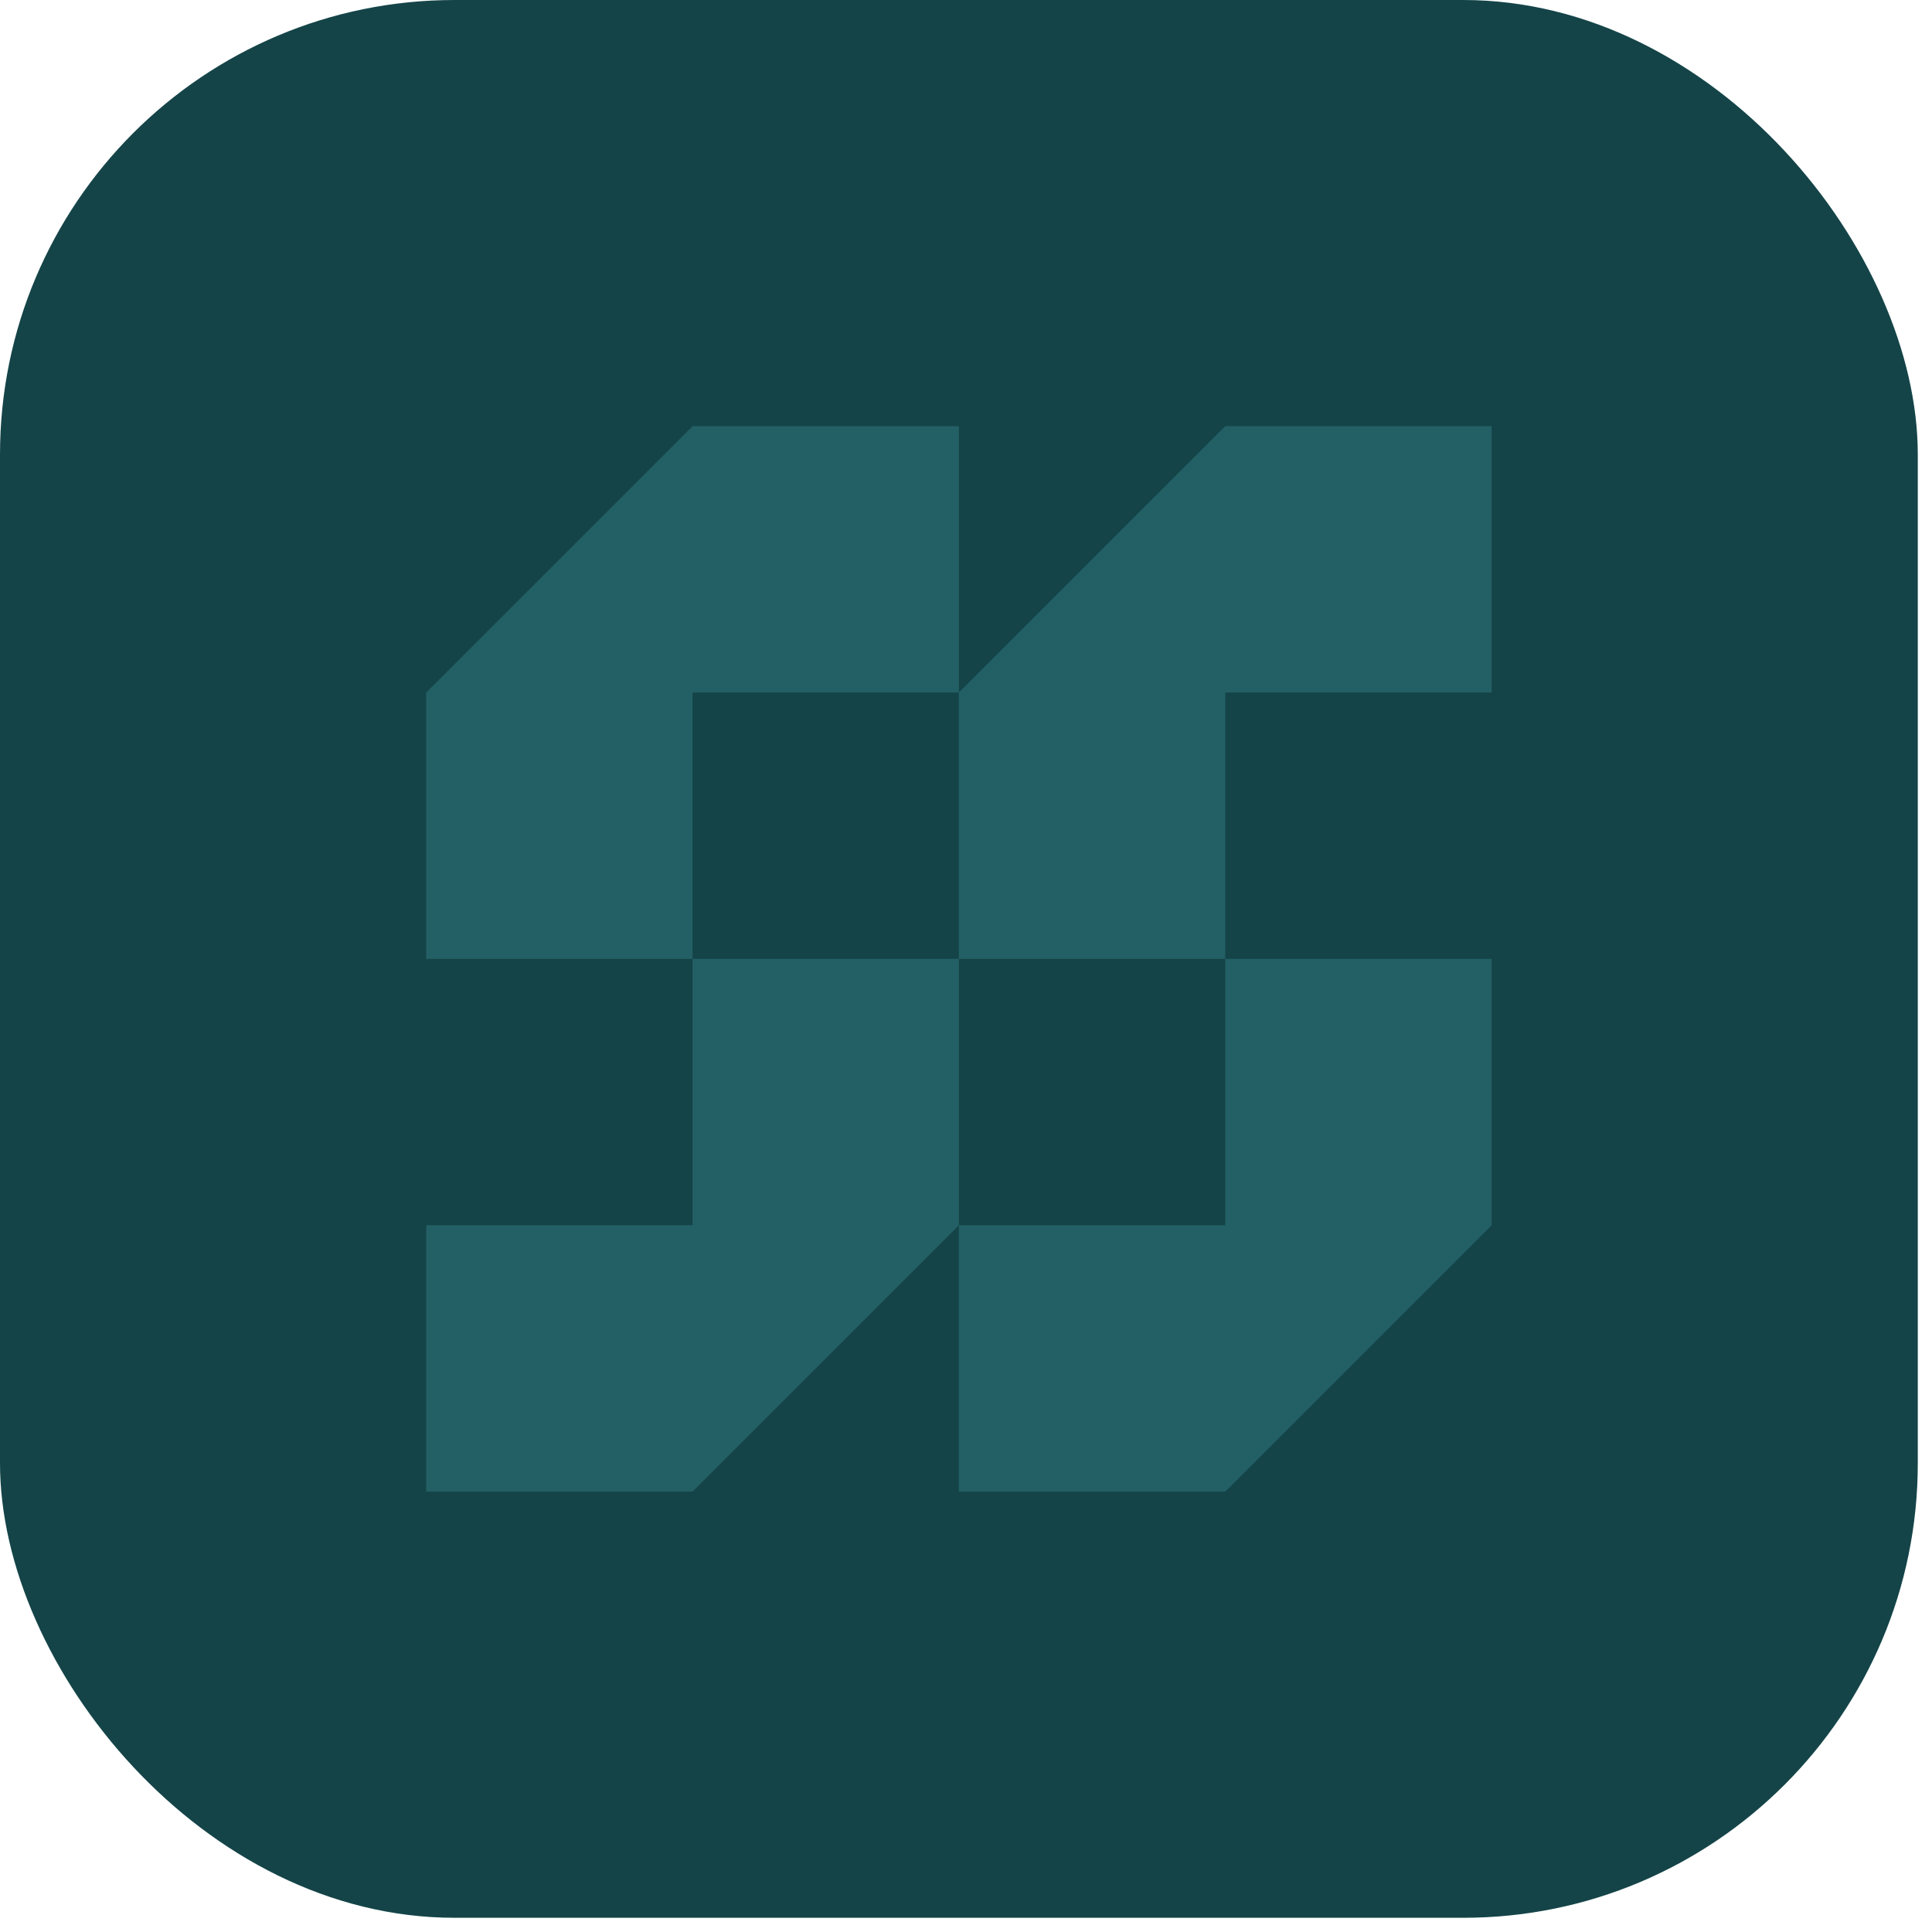 <svg width="68" height="68" viewBox="0 0 68 68" fill="none" xmlns="http://www.w3.org/2000/svg">
<rect width="67.5" height="67.5" rx="16" fill="#144448"/>
<path fill-rule="evenodd" clip-rule="evenodd" d="M43.125 24.375H52.5V15H43.125L33.75 24.375V15H24.375L15 24.375V33.75H24.375V43.125H15V52.5H24.375L33.75 43.125V52.5H43.125L52.5 43.125V33.75H43.125V24.375ZM33.75 33.75V24.375H24.375V33.75H33.75ZM33.75 33.75H43.125V43.125H33.75V33.75Z" fill="#236065"/>
</svg>
